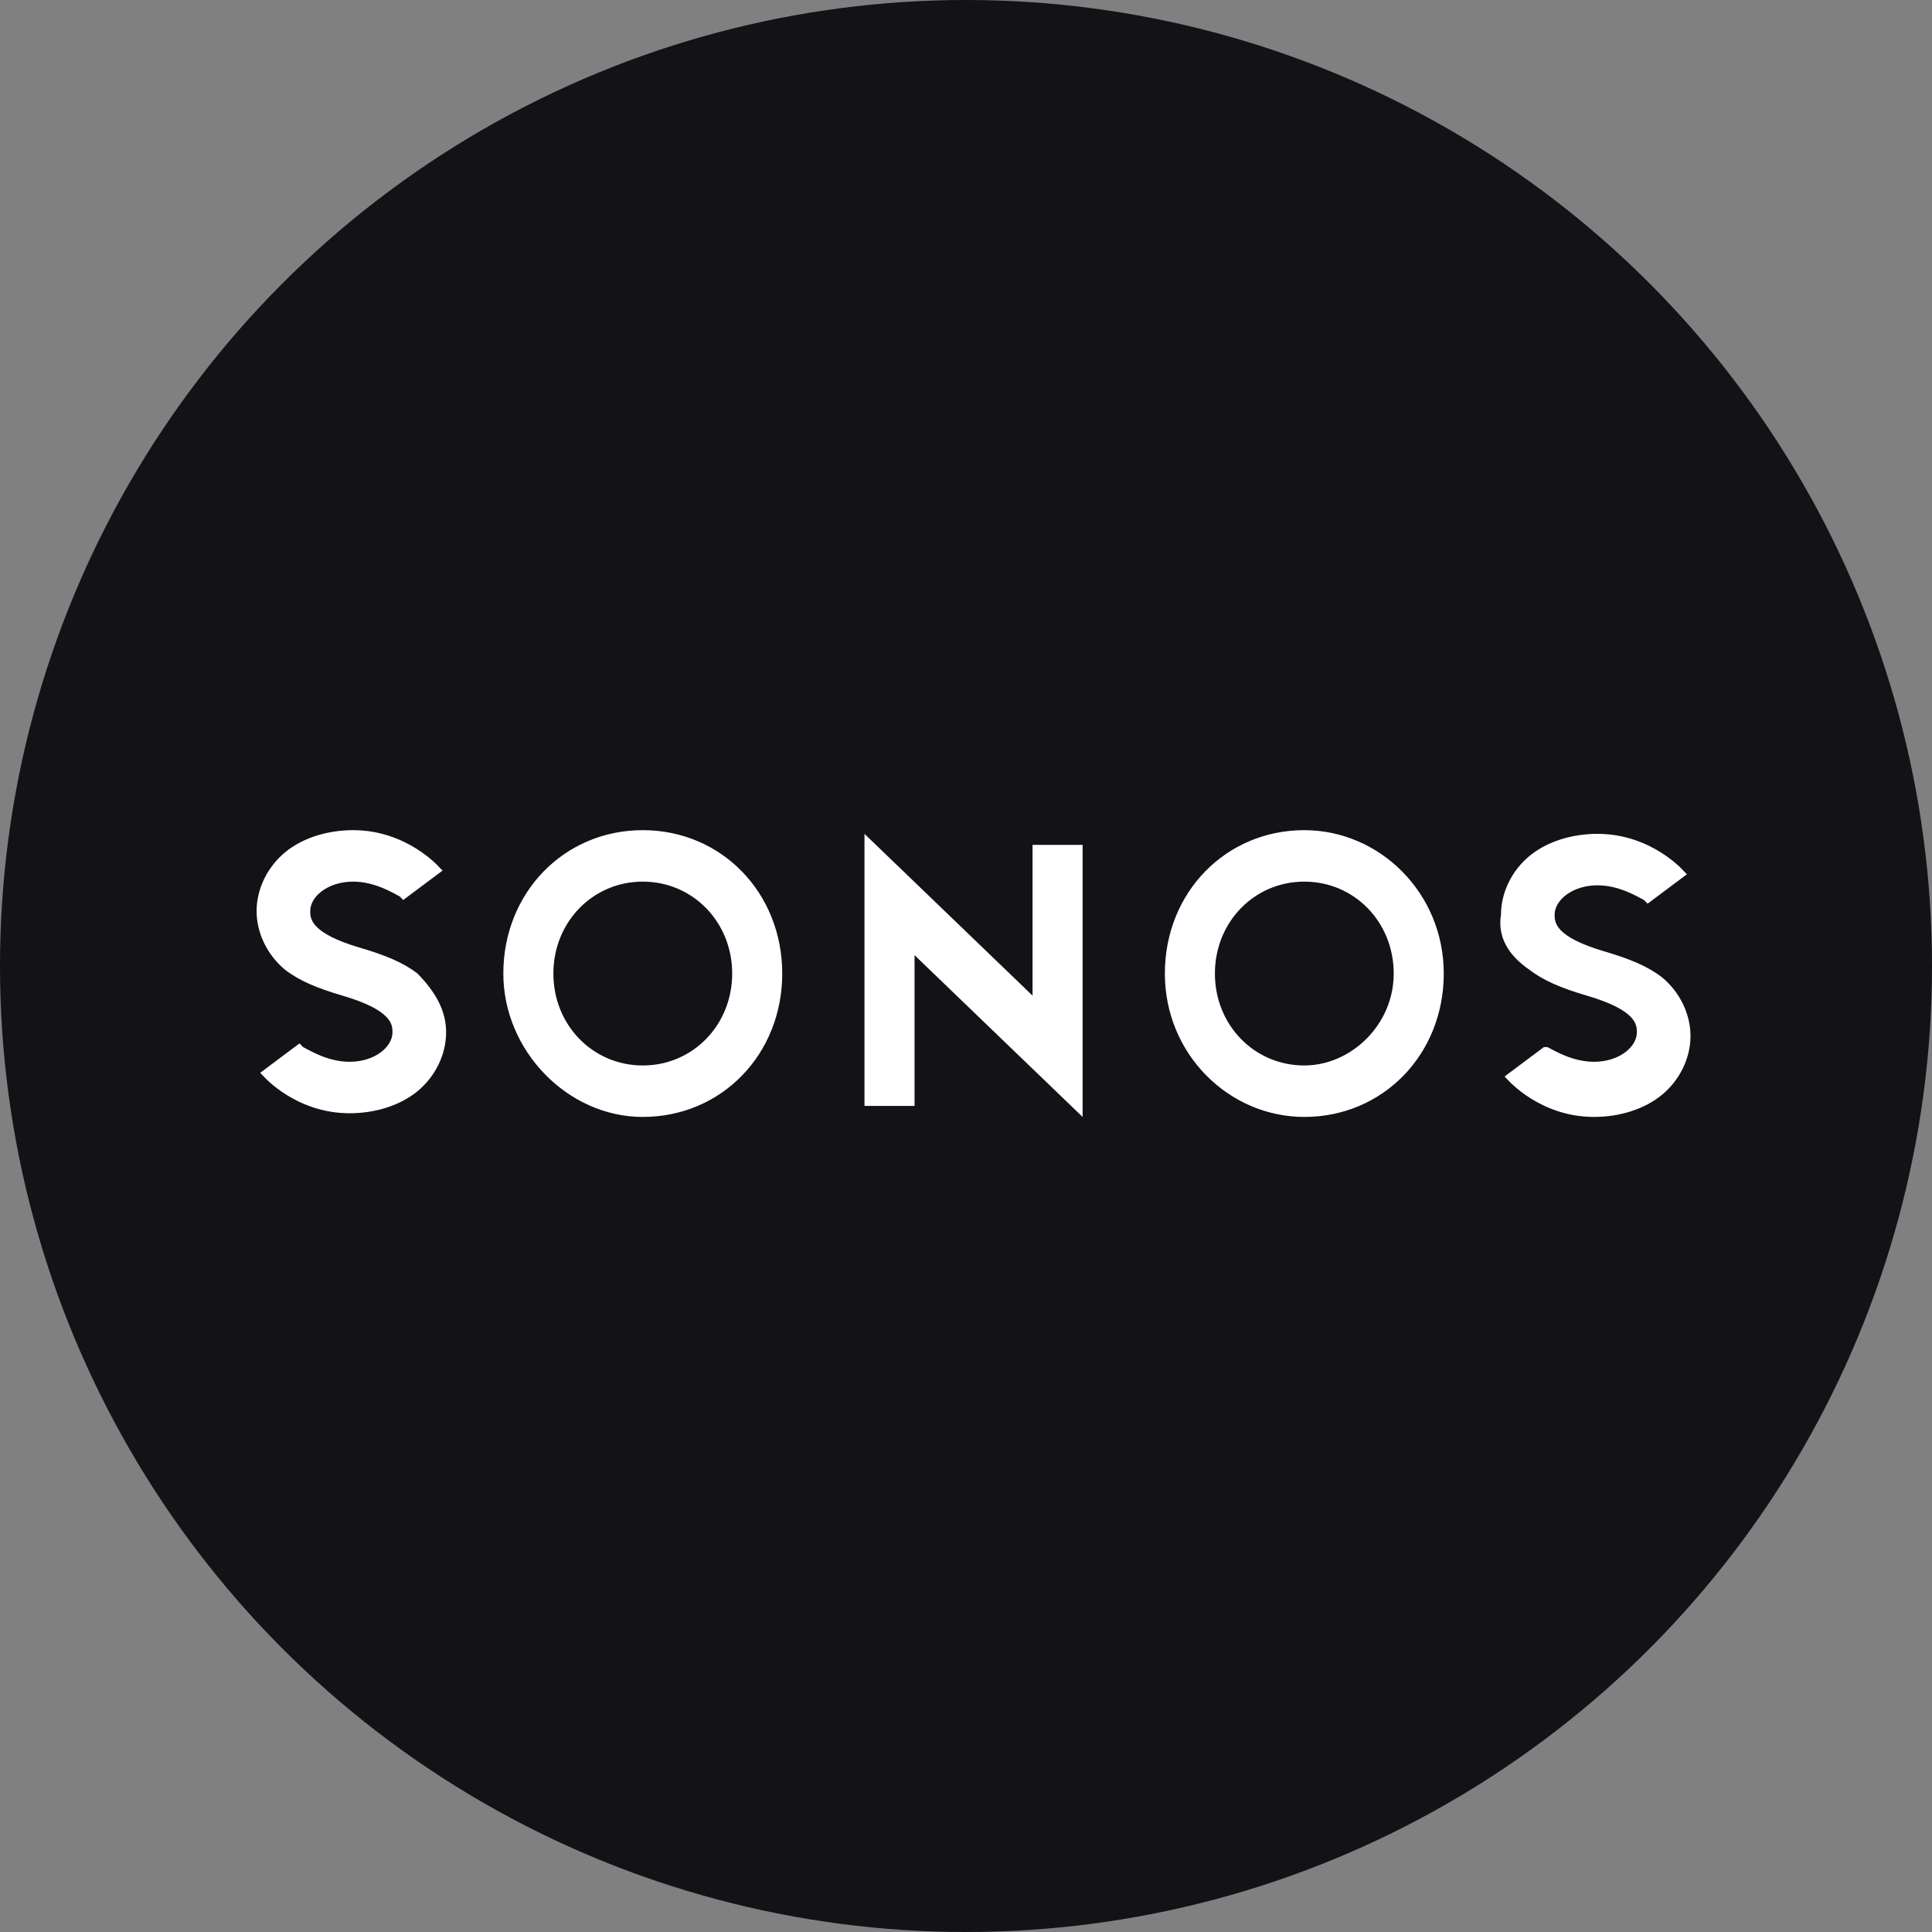 <?xml version="1.0" encoding="UTF-8"?> <svg xmlns="http://www.w3.org/2000/svg" width="128" height="128" viewBox="0 0 128 128" fill="none"><rect x="0" y="0" width="128" height="128" fill="#808080" stroke="none"/><circle cx="64" cy="64" r="64" fill="#121217"></circle><path fill-rule="evenodd" clip-rule="evenodd" d="M68.409 65.962L57.274 55.244V73.269H60.591V63.282L71.726 74V55.974H68.409V65.962ZM42.586 55C37.374 55 33.347 59.141 33.347 64.5C33.347 69.615 37.611 74 42.586 74C47.798 74 51.825 69.859 51.825 64.5C51.825 59.141 47.798 55 42.586 55ZM42.586 70.59C39.269 70.59 36.663 67.91 36.663 64.5C36.663 61.09 39.269 58.41 42.586 58.41C45.903 58.41 48.509 61.09 48.509 64.5C48.509 67.91 45.903 70.59 42.586 70.59ZM27.661 64.5C26.713 63.769 25.529 63.282 23.87 62.795C20.554 61.821 20.554 60.846 20.554 60.359C20.554 59.385 21.738 58.41 23.396 58.41C24.818 58.41 26.003 59.141 26.476 59.385L26.713 59.628L29.319 57.679L29.082 57.436C29.082 57.436 26.95 55 23.396 55C21.738 55 20.08 55.487 18.895 56.462C17.711 57.436 17 58.897 17 60.359C17 61.821 17.711 63.282 18.895 64.256C19.843 64.987 21.027 65.474 22.686 65.962C26.003 66.936 26.003 67.91 26.003 68.397C26.003 69.372 24.818 70.346 23.16 70.346C21.738 70.346 20.554 69.615 20.08 69.372L19.843 69.128L17.237 71.077L17.474 71.32C17.474 71.32 19.606 73.756 23.16 73.756C24.818 73.756 26.476 73.269 27.661 72.295C28.845 71.32 29.556 69.859 29.556 68.397C29.556 66.936 28.845 65.718 27.661 64.5ZM86.414 55C81.202 55 77.175 59.141 77.175 64.5C77.175 69.859 81.439 74 86.414 74C91.626 74 95.653 69.859 95.653 64.5C95.653 59.141 91.389 55 86.414 55ZM86.414 70.59C83.097 70.59 80.491 67.91 80.491 64.5C80.491 61.09 83.097 58.41 86.414 58.41C89.731 58.41 92.337 61.09 92.337 64.5C92.337 67.91 89.494 70.59 86.414 70.59ZM101.339 64.256C102.287 64.987 103.471 65.474 105.13 65.962C108.446 66.936 108.446 67.91 108.446 68.397C108.446 69.372 107.262 70.346 105.604 70.346C104.182 70.346 102.998 69.615 102.524 69.372H102.287L99.681 71.32L99.918 71.564C99.918 71.564 102.05 74 105.604 74C107.262 74 108.92 73.513 110.105 72.538C111.289 71.564 112 70.103 112 68.641C112 67.18 111.289 65.718 110.105 64.744C109.157 64.013 107.973 63.526 106.314 63.038C102.998 62.064 102.998 61.09 102.998 60.603C102.998 59.628 104.182 58.654 105.84 58.654C107.262 58.654 108.446 59.385 108.92 59.628L109.157 59.872L111.763 57.923L111.526 57.679C111.526 57.679 109.394 55.244 105.84 55.244C104.182 55.244 102.524 55.731 101.339 56.705C100.155 57.679 99.444 59.141 99.444 60.603C99.207 62.064 99.918 63.282 101.339 64.256Z" fill="white"></path></svg> 